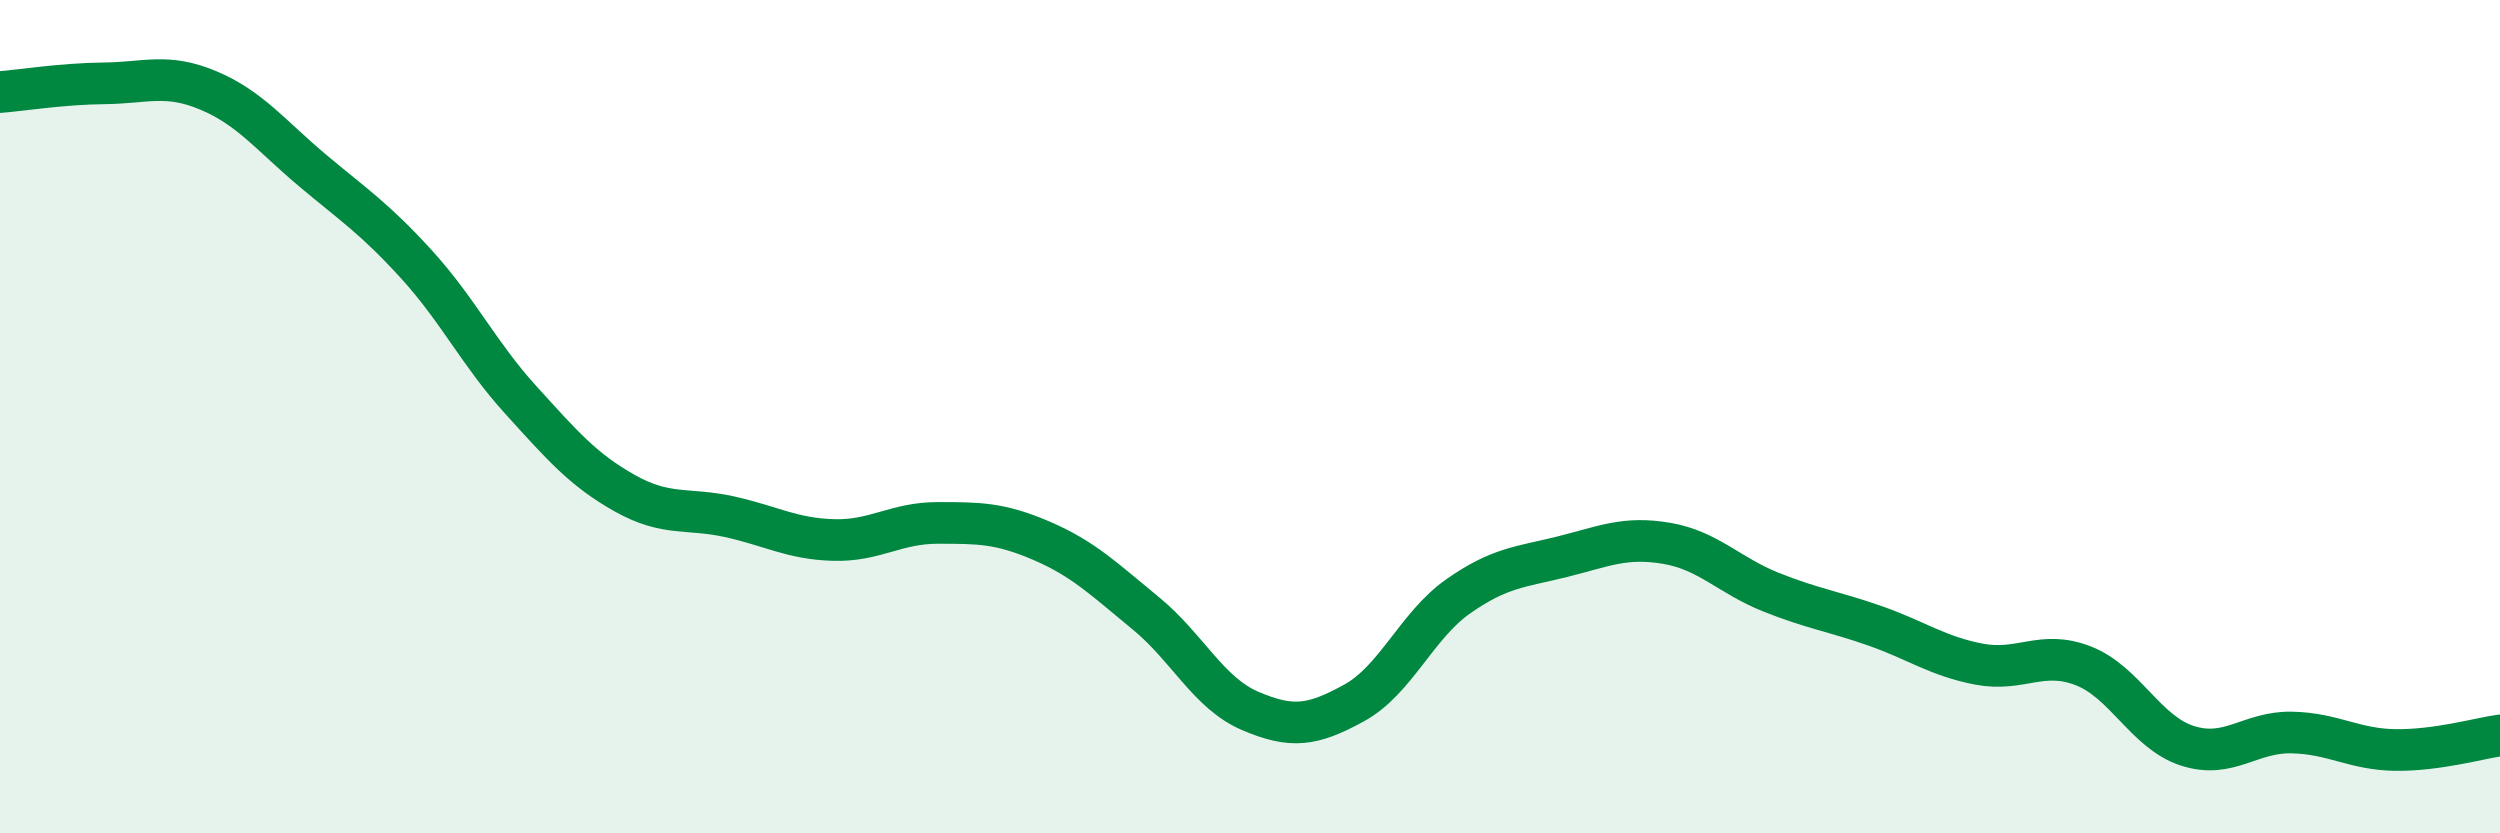 
    <svg width="60" height="20" viewBox="0 0 60 20" xmlns="http://www.w3.org/2000/svg">
      <path
        d="M 0,2.21 C 0.5,2.17 1.5,2.01 2.5,2 C 3.5,1.99 4,1.75 5,2.17 C 6,2.59 6.5,3.25 7.5,4.09 C 8.5,4.93 9,5.25 10,6.35 C 11,7.45 11.5,8.5 12.5,9.6 C 13.5,10.7 14,11.28 15,11.84 C 16,12.4 16.5,12.18 17.5,12.4 C 18.5,12.62 19,12.93 20,12.96 C 21,12.99 21.5,12.55 22.5,12.55 C 23.5,12.55 24,12.55 25,12.98 C 26,13.41 26.5,13.9 27.5,14.72 C 28.5,15.54 29,16.63 30,17.06 C 31,17.49 31.5,17.42 32.5,16.87 C 33.5,16.32 34,15.01 35,14.31 C 36,13.61 36.5,13.61 37.5,13.36 C 38.5,13.11 39,12.87 40,13.04 C 41,13.21 41.5,13.81 42.5,14.21 C 43.5,14.61 44,14.67 45,15.02 C 46,15.37 46.5,15.75 47.5,15.94 C 48.5,16.13 49,15.59 50,15.98 C 51,16.37 51.5,17.58 52.5,17.9 C 53.5,18.22 54,17.56 55,17.58 C 56,17.6 56.5,17.99 57.5,18 C 58.5,18.01 59.5,17.72 60,17.65L60 20L0 20Z"
        fill="#008740"
        opacity="0.1"
        stroke-linecap="round"
        stroke-linejoin="round"
      />
      <path
        d="M 0,2.21 C 0.5,2.17 1.5,2.01 2.5,2 C 3.5,1.99 4,1.75 5,2.17 C 6,2.59 6.5,3.25 7.5,4.09 C 8.5,4.93 9,5.25 10,6.35 C 11,7.45 11.5,8.5 12.5,9.6 C 13.5,10.7 14,11.28 15,11.84 C 16,12.4 16.5,12.18 17.5,12.4 C 18.5,12.62 19,12.93 20,12.96 C 21,12.99 21.5,12.55 22.5,12.55 C 23.5,12.55 24,12.55 25,12.98 C 26,13.41 26.5,13.9 27.5,14.72 C 28.5,15.54 29,16.63 30,17.06 C 31,17.49 31.5,17.42 32.5,16.87 C 33.5,16.32 34,15.01 35,14.31 C 36,13.61 36.5,13.61 37.5,13.36 C 38.5,13.11 39,12.87 40,13.04 C 41,13.21 41.5,13.81 42.5,14.21 C 43.5,14.61 44,14.67 45,15.02 C 46,15.37 46.5,15.75 47.5,15.94 C 48.5,16.13 49,15.59 50,15.98 C 51,16.37 51.5,17.58 52.5,17.9 C 53.5,18.22 54,17.56 55,17.58 C 56,17.6 56.5,17.99 57.5,18 C 58.5,18.01 59.5,17.72 60,17.65"
        stroke="#008740"
        stroke-width="1"
        fill="none"
        stroke-linecap="round"
        stroke-linejoin="round"
      />
    </svg>
  